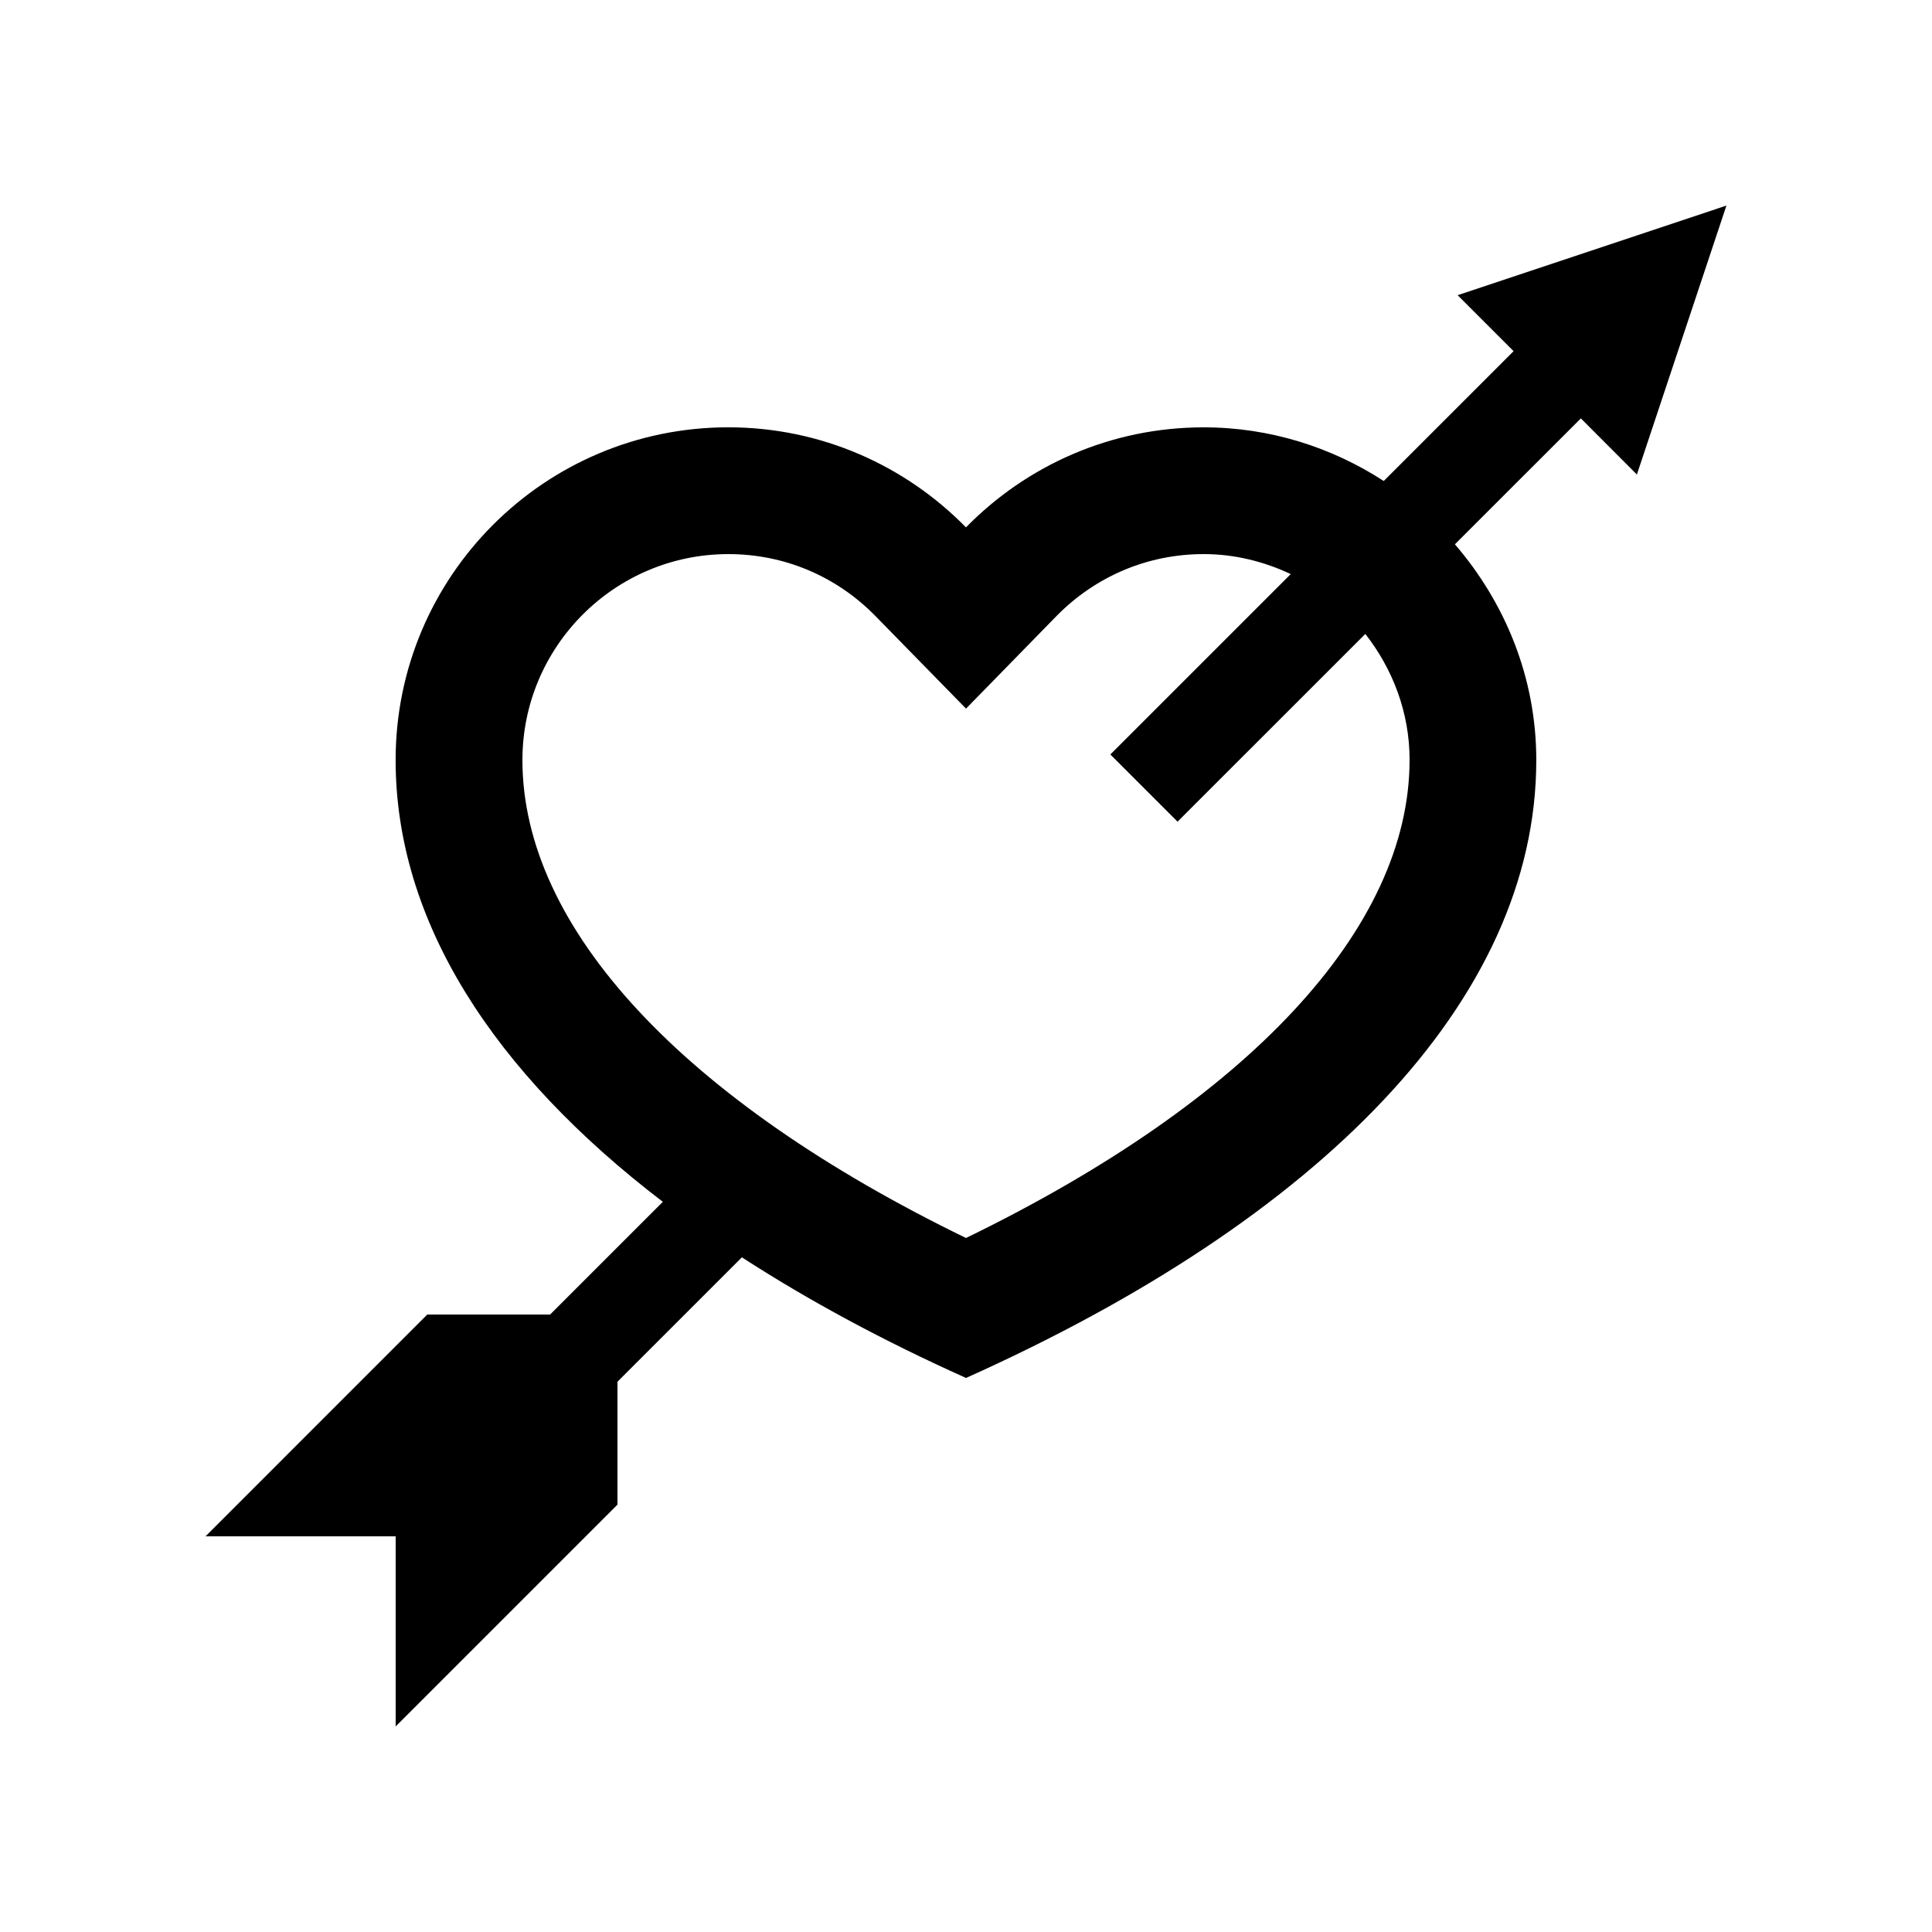 <?xml version="1.0" encoding="UTF-8"?>
<!-- Uploaded to: ICON Repo, www.iconrepo.com, Generator: ICON Repo Mixer Tools -->
<svg fill="#000000" width="800px" height="800px" version="1.1" viewBox="144 144 512 512" xmlns="http://www.w3.org/2000/svg">
 <path d="m577.79 269.75 23.73-71.273-71.23 23.754 14.828 14.832-34.41 34.406c-13.773-8.922-30.113-14.219-47.742-14.219-24.68 0-46.969 10.172-62.977 26.512-16.008-16.344-38.305-26.512-62.977-26.52-48.703 0-88.172 39.5-88.168 88.172 0 42.723 25.855 82.719 70.816 117.08l-29.867 29.867h-32.555l-58.766 58.777h50.383v50.383l58.781-58.781v-32.57l32.973-32.965c17.68 11.438 37.512 22.156 59.395 31.965 93.445-41.883 151.13-99.816 151.13-163.75 0-21.941-8.312-41.754-21.566-57.176l33.379-33.367zm-60.242 75.672c0 44.527-42.621 90.238-117.55 126.66-74.941-36.422-117.55-82.133-117.55-126.66-0.004-30.094 24.484-54.586 54.574-54.578 14.766-0.012 28.613 5.828 38.977 16.414l24.008 24.531 23.977-24.535c10.398-10.586 24.242-16.414 39-16.414 8.266 0 16.043 1.996 23.074 5.297l-47.805 47.805 17.809 17.809 49.762-49.75c7.242 9.262 11.734 20.773 11.734 33.422z"/>
</svg>